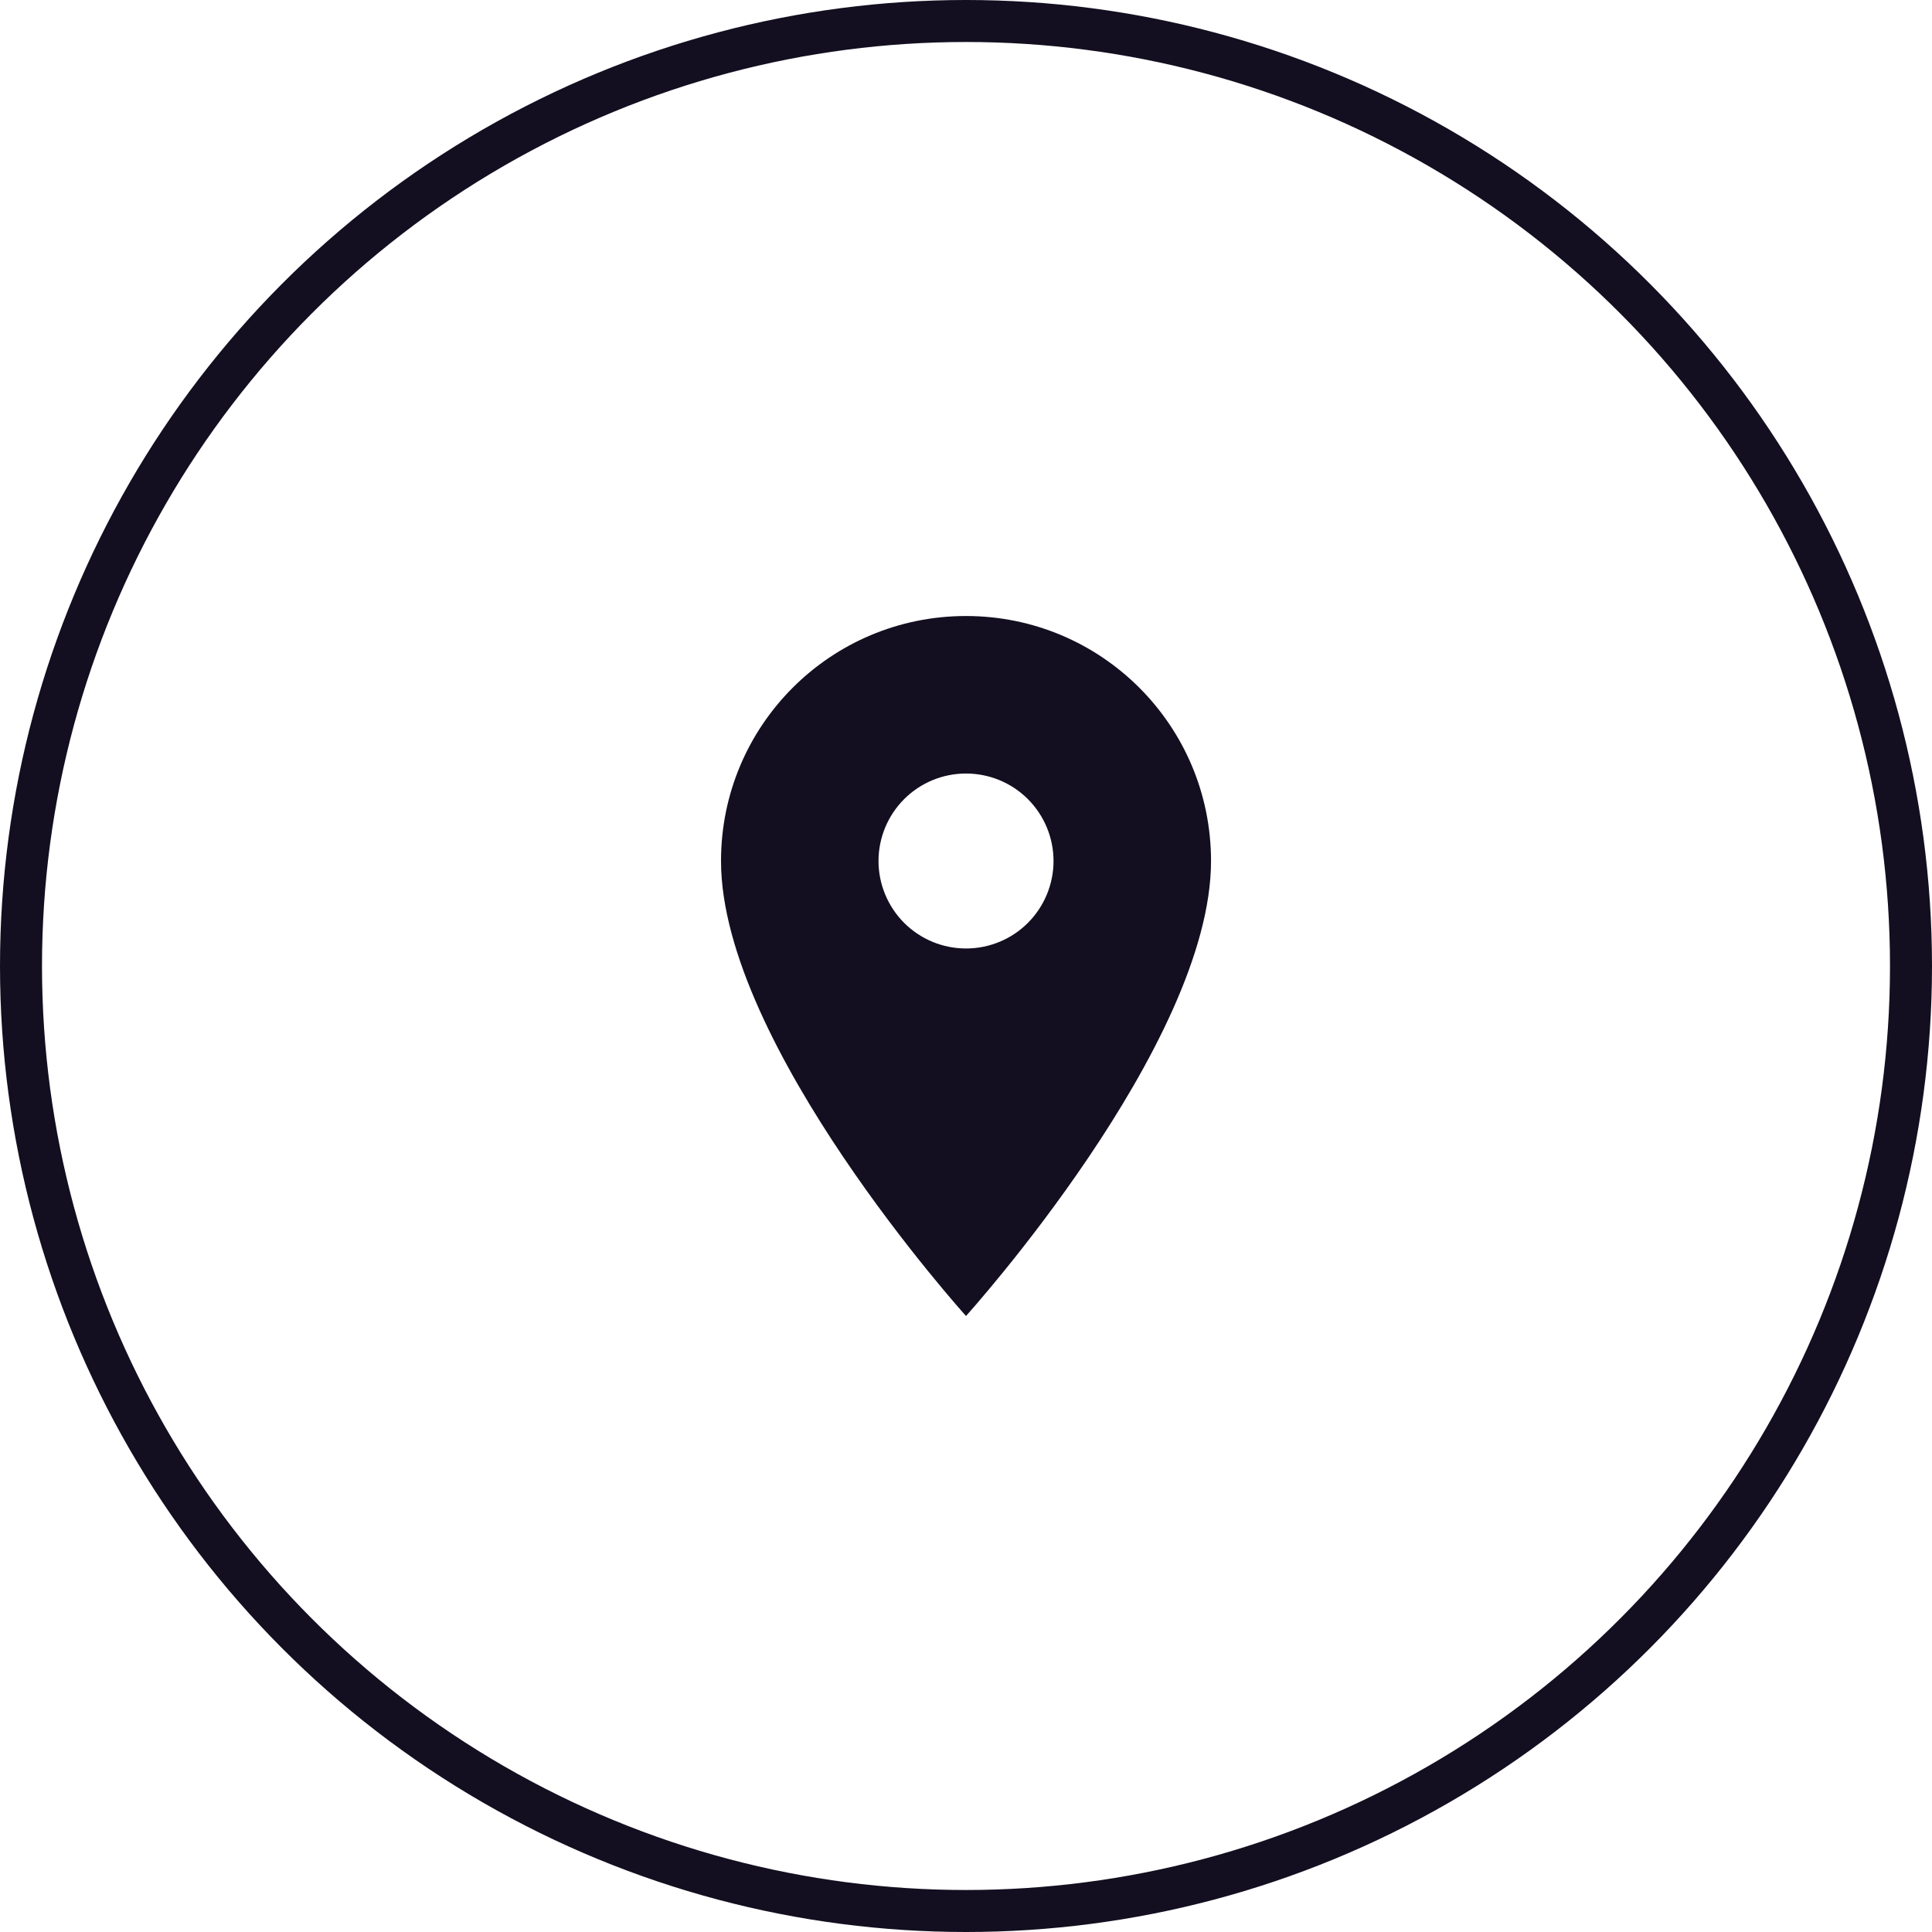 <?xml version="1.0" encoding="UTF-8"?> <svg xmlns="http://www.w3.org/2000/svg" width="46" height="46" viewBox="0 0 46 46" fill="none"><circle cx="23" cy="23" r="22.5" stroke="#130F20"></circle><path d="M23 14.667C19.775 14.667 17.167 17.275 17.167 20.5C17.167 24.875 23 31.333 23 31.333C23 31.333 28.834 24.875 28.834 20.5C28.834 17.275 26.225 14.667 23 14.667ZM23 22.583C22.448 22.583 21.918 22.364 21.527 21.973C21.137 21.582 20.917 21.052 20.917 20.5C20.917 19.947 21.137 19.418 21.527 19.027C21.918 18.636 22.448 18.417 23 18.417C23.553 18.417 24.083 18.636 24.474 19.027C24.864 19.418 25.084 19.947 25.084 20.5C25.084 21.052 24.864 21.582 24.474 21.973C24.083 22.364 23.553 22.583 23 22.583Z" fill="#130F20"></path></svg> 